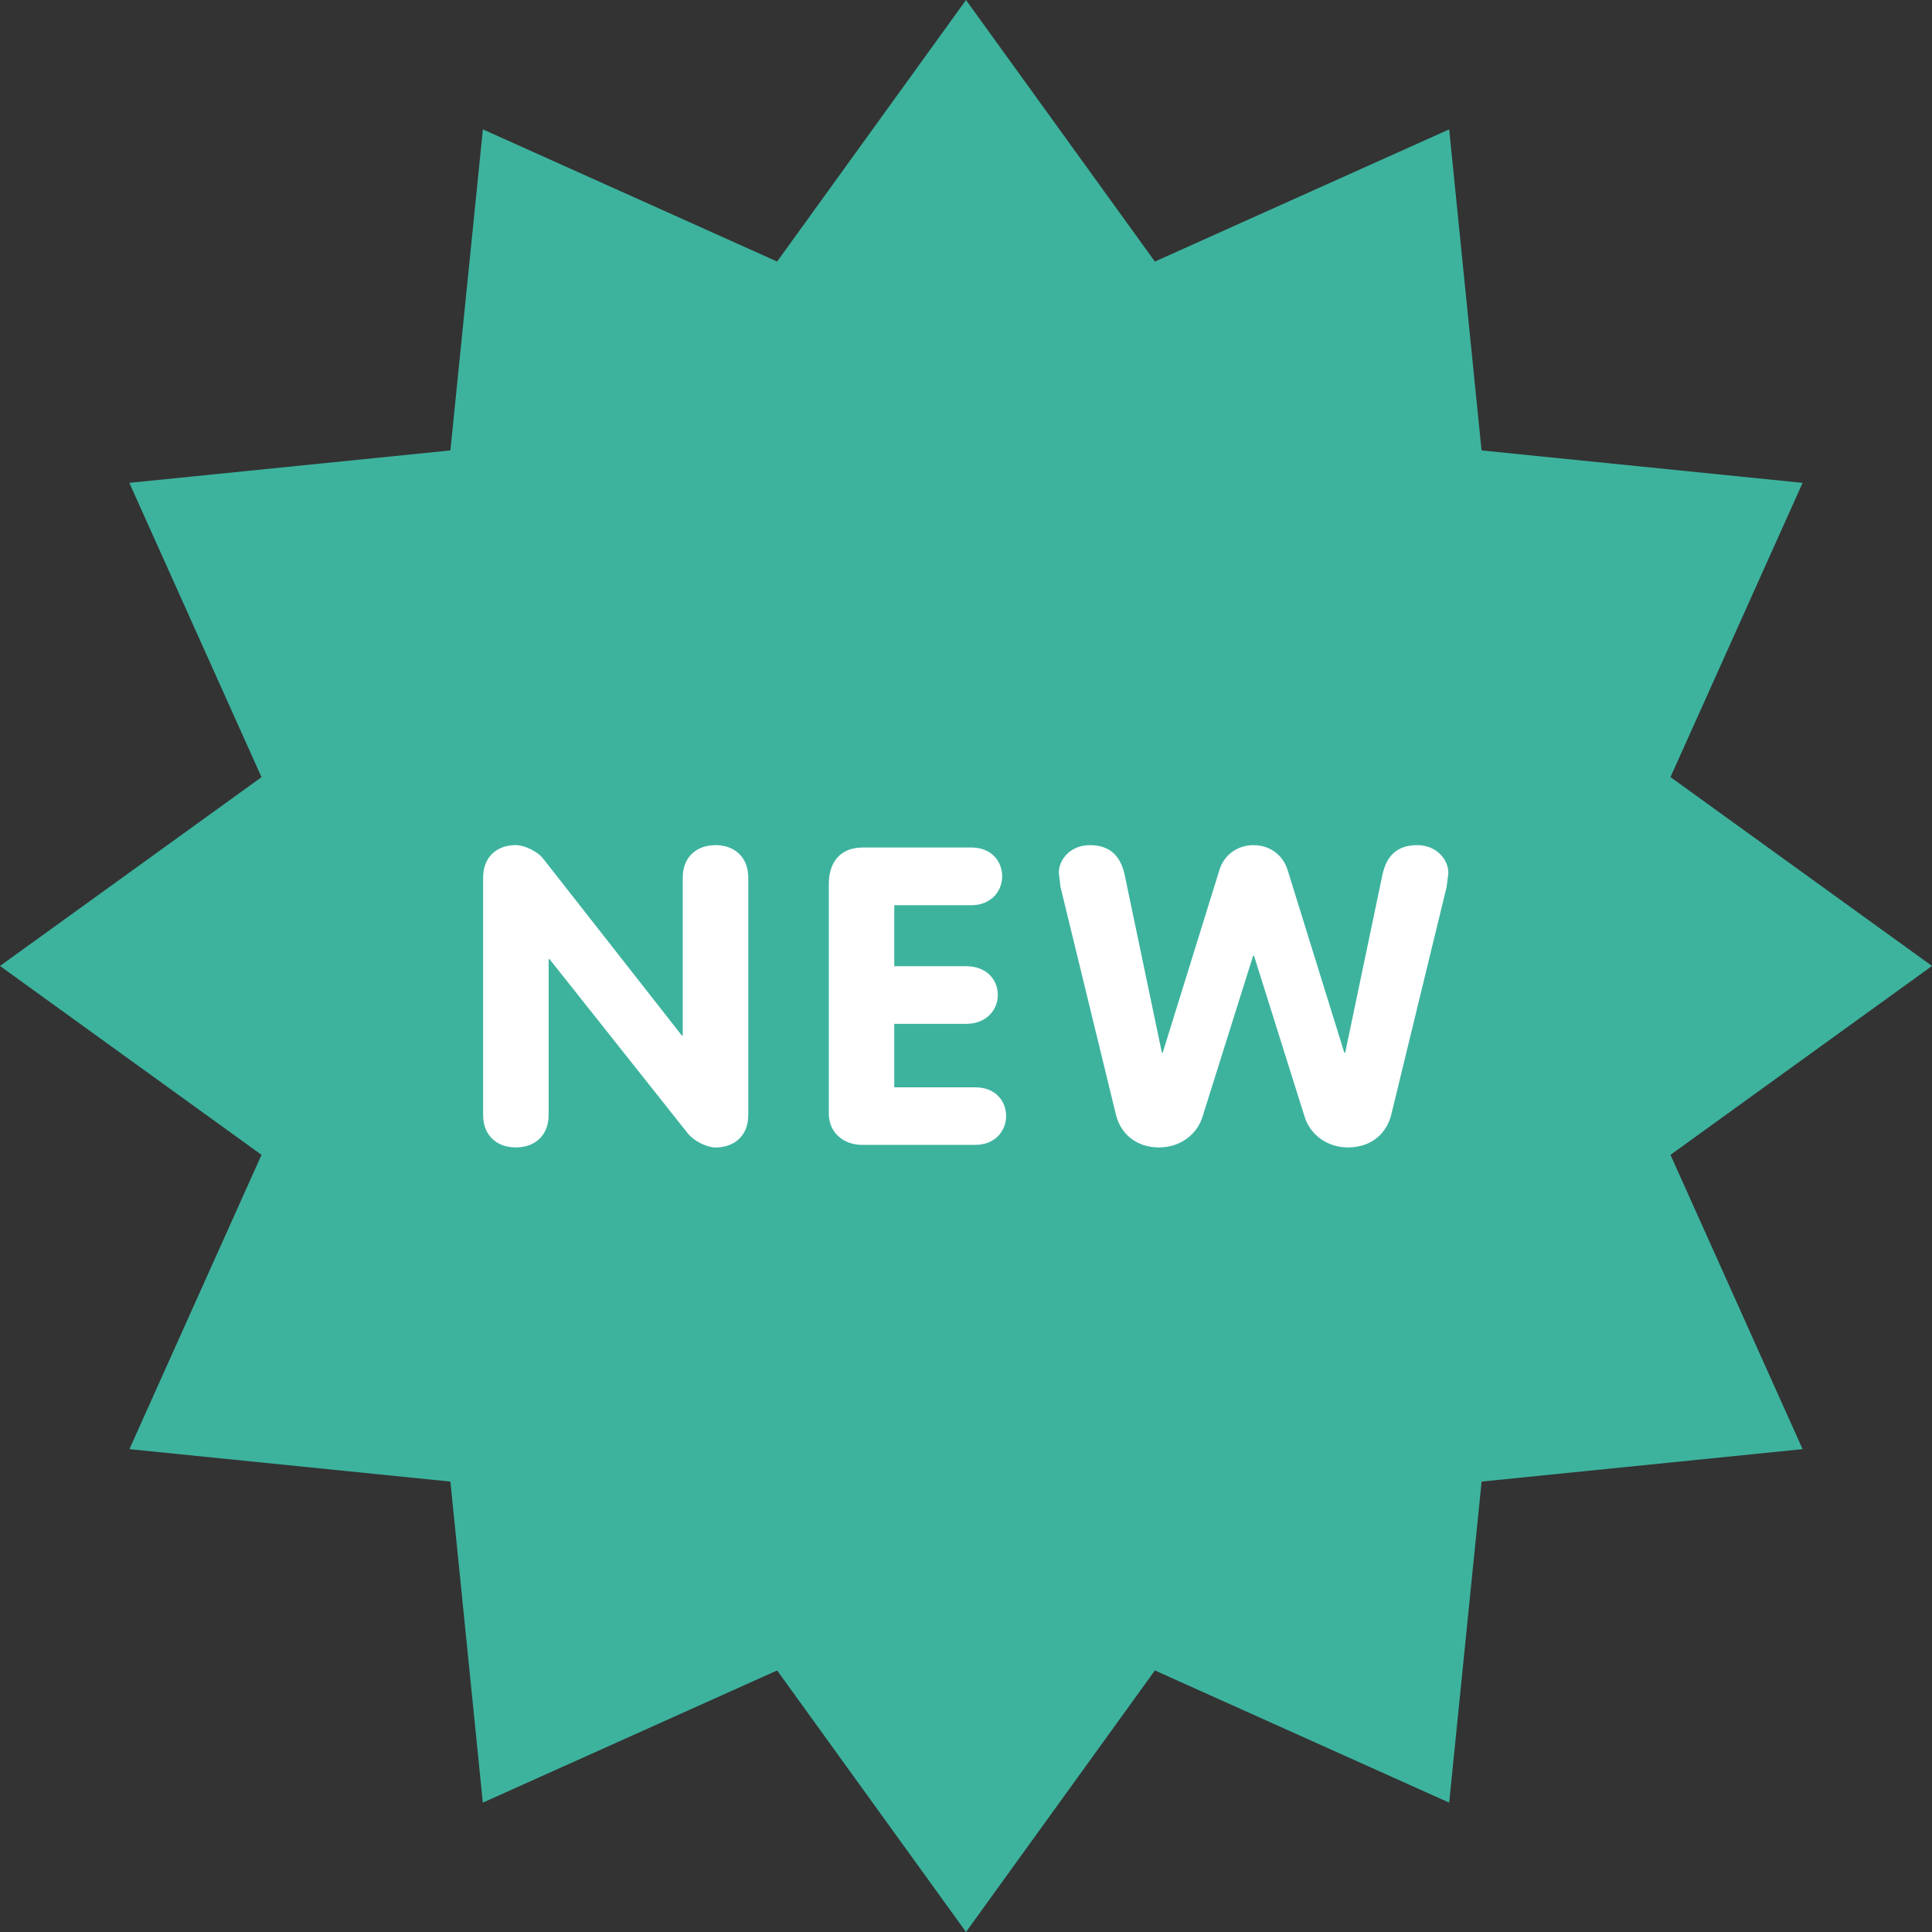 <?xml version="1.0"?>
 <!-- Generator: Adobe Illustrator 19.0.0, SVG Export Plug-In . SVG Version: 6.00 Build 0) --> <svg version="1.1" id="Layer_1" xmlns="http://www.w3.org/2000/svg" xmlns:xlink="http://www.w3.org/1999/xlink" x="0px" y="0px" viewBox="0 0 291.728 291.728" style="enable-background:new 0 0 291.728 291.728;" xml:space="preserve" width="291.728" height="291.728"><rect x="0" y="0" width="291.728" height="291.728" fill="#333333" stroke="none"/> <g> <path style="fill:#3DB39E;" d="M291.728,145.86l-39.489,28.52l19.949,44.439l-48.469,4.896l-4.896,48.479l-44.439-19.959 l-28.52,39.489l-28.52-39.489l-44.439,19.959l-4.896-48.479l-48.469-4.896l19.949-44.439L0,145.86l39.489-28.511L19.53,72.909 l48.479-4.896l4.905-48.479l44.43,19.959l28.52-39.489l28.52,39.489l44.439-19.959l4.887,48.479l48.479,4.896l-19.949,44.43 C252.24,117.34,291.728,145.86,291.728,145.86z"></path> <path style="fill:#FFFFFF;" d="M108.035,127.615c-2.836,0-4.942,1.76-4.942,4.914v23.834h-0.137L82.05,129.694 c-0.857-1.14-2.899-2.088-4.158-2.088c-2.836,0-4.942,1.76-4.942,4.914v35.823c0,3.155,2.106,4.914,4.942,4.914 c2.845,0,4.951-1.76,4.951-4.914v-23.514h0.137l20.907,26.35c0.921,1.14,2.89,2.088,4.149,2.088c2.845,0,4.951-1.76,4.951-4.914 V132.53C112.986,129.384,110.88,127.615,108.035,127.615z M147.241,164.186h-12.209v-9.583h10.823c3.173,0,4.814-2.206,4.814-4.349 c0-2.216-1.586-4.358-4.814-4.358h-10.823v-9.209h11.607c3.1,0,4.686-2.206,4.686-4.349c0-2.206-1.514-4.367-4.686-4.367h-16.357 c-3.492,0-5.133,2.334-5.133,5.498v34.684c0,2.836,2.17,4.723,5.079,4.723h17.014c3.1,0,4.677-2.197,4.677-4.349 C151.918,166.329,150.405,164.186,147.241,164.186z M214,127.615c-3.164,0-4.686,1.76-5.27,4.541l-5.607,26.797h-0.137 l-8.571-27.617c-0.72-2.27-2.699-3.72-5.133-3.72s-4.422,1.45-5.142,3.72l-8.571,27.617h-0.128l-5.607-26.797 c-0.593-2.781-2.106-4.541-5.279-4.541c-2.89,0-4.677,2.143-4.677,4.167l0.255,2.134l8.379,34.428 c0.656,2.644,2.836,4.914,6.528,4.914c3.228,0,5.735-2.024,6.528-4.604l7.65-24.335h0.137l7.65,24.335 c0.793,2.58,3.301,4.604,6.528,4.604c3.693,0,5.881-2.27,6.537-4.914l8.37-34.428l0.264-2.134 C218.678,129.758,216.9,127.615,214,127.615z"></path> </g> <g> </g> <g> </g> <g> </g> <g> </g> <g> </g> <g> </g> <g> </g> <g> </g> <g> </g> <g> </g> <g> </g> <g> </g> <g> </g> <g> </g> <g> </g> </svg> 